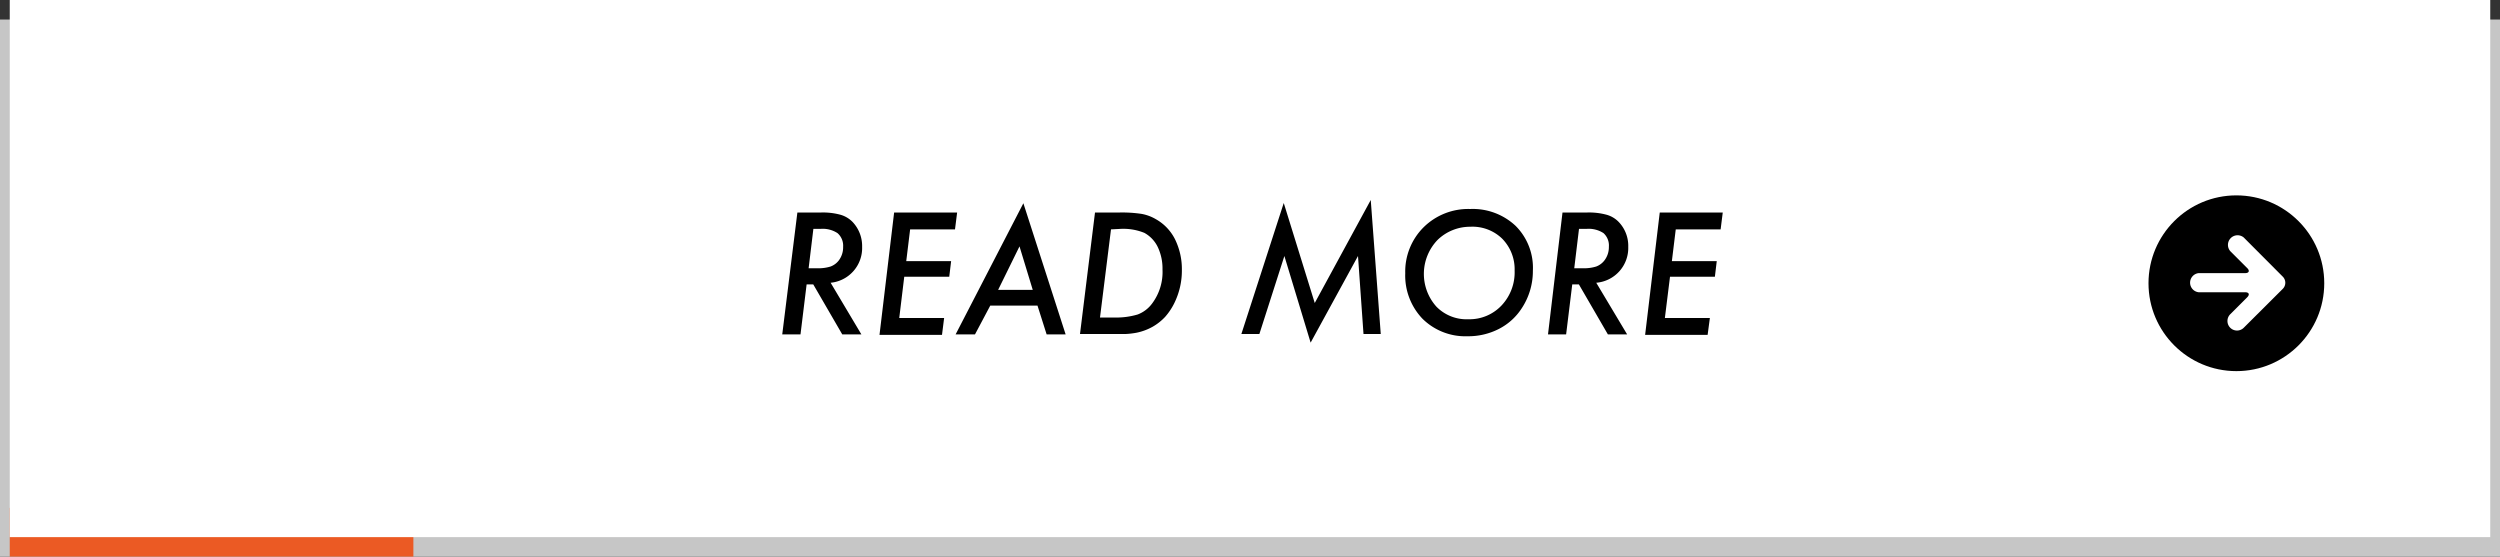 <svg xmlns="http://www.w3.org/2000/svg" width="200" height="44.53" viewBox="0 0 200 44.53"><rect x="0" y="0" width="200" height="44.53" fill="#333333" stroke="none"/><defs><style>.cls-1{fill:#c6c6c6}.cls-2{fill:#eb5a24}.cls-3{fill:#fff}</style></defs><title>アセット 1</title><g id="レイヤー_2" data-name="レイヤー 2"><g id="レイヤー_1-2" data-name="レイヤー 1"><path class="cls-1" d="M0 1.56h200v42.97H0z"/><path class="cls-2" d="M.78 40.63h32.29v3.91H.78z"/><path class="cls-3" d="M.78 0h198.44v42.97H.78z"/><path d="M66.45 22.62l2.46 4.13h-1.53l-2.32-4h-.53l-.49 4h-1.46L63.79 17h1.92a5.35 5.35 0 0 1 1.49.17 2.19 2.19 0 0 1 1 .58 2.8 2.8 0 0 1 .77 2 2.79 2.79 0 0 1-2.52 2.87zm-1.38-4.31l-.38 3.15h.67a3.26 3.26 0 0 0 1.09-.14 1.48 1.48 0 0 0 .65-.48 1.74 1.74 0 0 0 .35-1.1 1.33 1.33 0 0 0-.45-1.09 2.16 2.16 0 0 0-1.35-.34zM76.57 17l-.17 1.35h-3.59l-.31 2.54h3.59l-.15 1.25h-3.6l-.4 3.3h3.59l-.17 1.35h-5L71.53 17zM79.22 24.45L78 26.75h-1.55l5.42-10.49 3.38 10.49h-1.52l-.73-2.3zm.63-1.26h2.77l-1.06-3.48zM87.6 17h2a10.52 10.52 0 0 1 1.72.11 3.47 3.47 0 0 1 1.14.42A3.79 3.79 0 0 1 94 19.14a5.43 5.43 0 0 1 .55 2.47 5.89 5.89 0 0 1-.62 2.67 5 5 0 0 1-.72 1.07 4.25 4.25 0 0 1-1 .79 4.44 4.44 0 0 1-1.3.48 6.19 6.19 0 0 1-.86.1H86.4zm1.28 1.35L88 25.4h1.11a6 6 0 0 0 1.9-.24 2.56 2.56 0 0 0 1.16-.88 4.21 4.21 0 0 0 .83-2.73 4 4 0 0 0-.38-1.79 2.55 2.55 0 0 0-1.07-1.13 4.46 4.46 0 0 0-1.9-.32zM109.66 16l.8 10.72h-1.38l-.44-6.24-3.79 6.93-2.1-6.93-2 6.24h-1.44l3.39-10.48 2.48 8zM122.63 21.66a5.39 5.39 0 0 1-.89 3 4.74 4.74 0 0 1-1.84 1.66 5.36 5.36 0 0 1-2.51.58 4.87 4.87 0 0 1-3.59-1.4 5 5 0 0 1-1.38-3.64 5 5 0 0 1 1.47-3.68 5.08 5.08 0 0 1 3.73-1.46 5 5 0 0 1 3.63 1.35 4.74 4.74 0 0 1 1.38 3.59zm-1.46 0a3.49 3.49 0 0 0-1-2.57 3.41 3.41 0 0 0-2.55-.95A3.73 3.73 0 0 0 115 19.2a3.92 3.92 0 0 0-.08 5.34 3.37 3.37 0 0 0 2.55 1 3.52 3.52 0 0 0 2.67-1.12 3.86 3.86 0 0 0 1.03-2.77zM127.7 22.62l2.47 4.13h-1.54l-2.32-4h-.53l-.49 4h-1.45L125 17h2a5.35 5.35 0 0 1 1.49.17 2.13 2.13 0 0 1 1 .58 2.76 2.76 0 0 1 .77 2 2.79 2.79 0 0 1-2.56 2.87zm-1.38-4.31l-.38 3.15h.67a3.26 3.26 0 0 0 1.09-.14 1.48 1.48 0 0 0 .65-.48 1.75 1.75 0 0 0 .36-1.1 1.33 1.33 0 0 0-.43-1.09 2.16 2.16 0 0 0-1.35-.34zM137.82 17l-.17 1.35h-3.59l-.31 2.54h3.59l-.15 1.25h-3.59l-.41 3.3h3.6l-.18 1.35h-5l1.17-9.79z"/><circle cx="178.91" cy="22.66" r="7.03"/><path class="cls-3" d="M182.61 23.12a.69.69 0 0 0 0-1L179.5 19a.77.77 0 0 0-1.08 1.09l1.35 1.35c.23.22.15.41-.16.41h-3.72a.77.77 0 0 0 0 1.53h3.72c.31 0 .39.18.16.41l-1.35 1.35a.76.76 0 1 0 1.08 1.08z"/></g></g></svg>